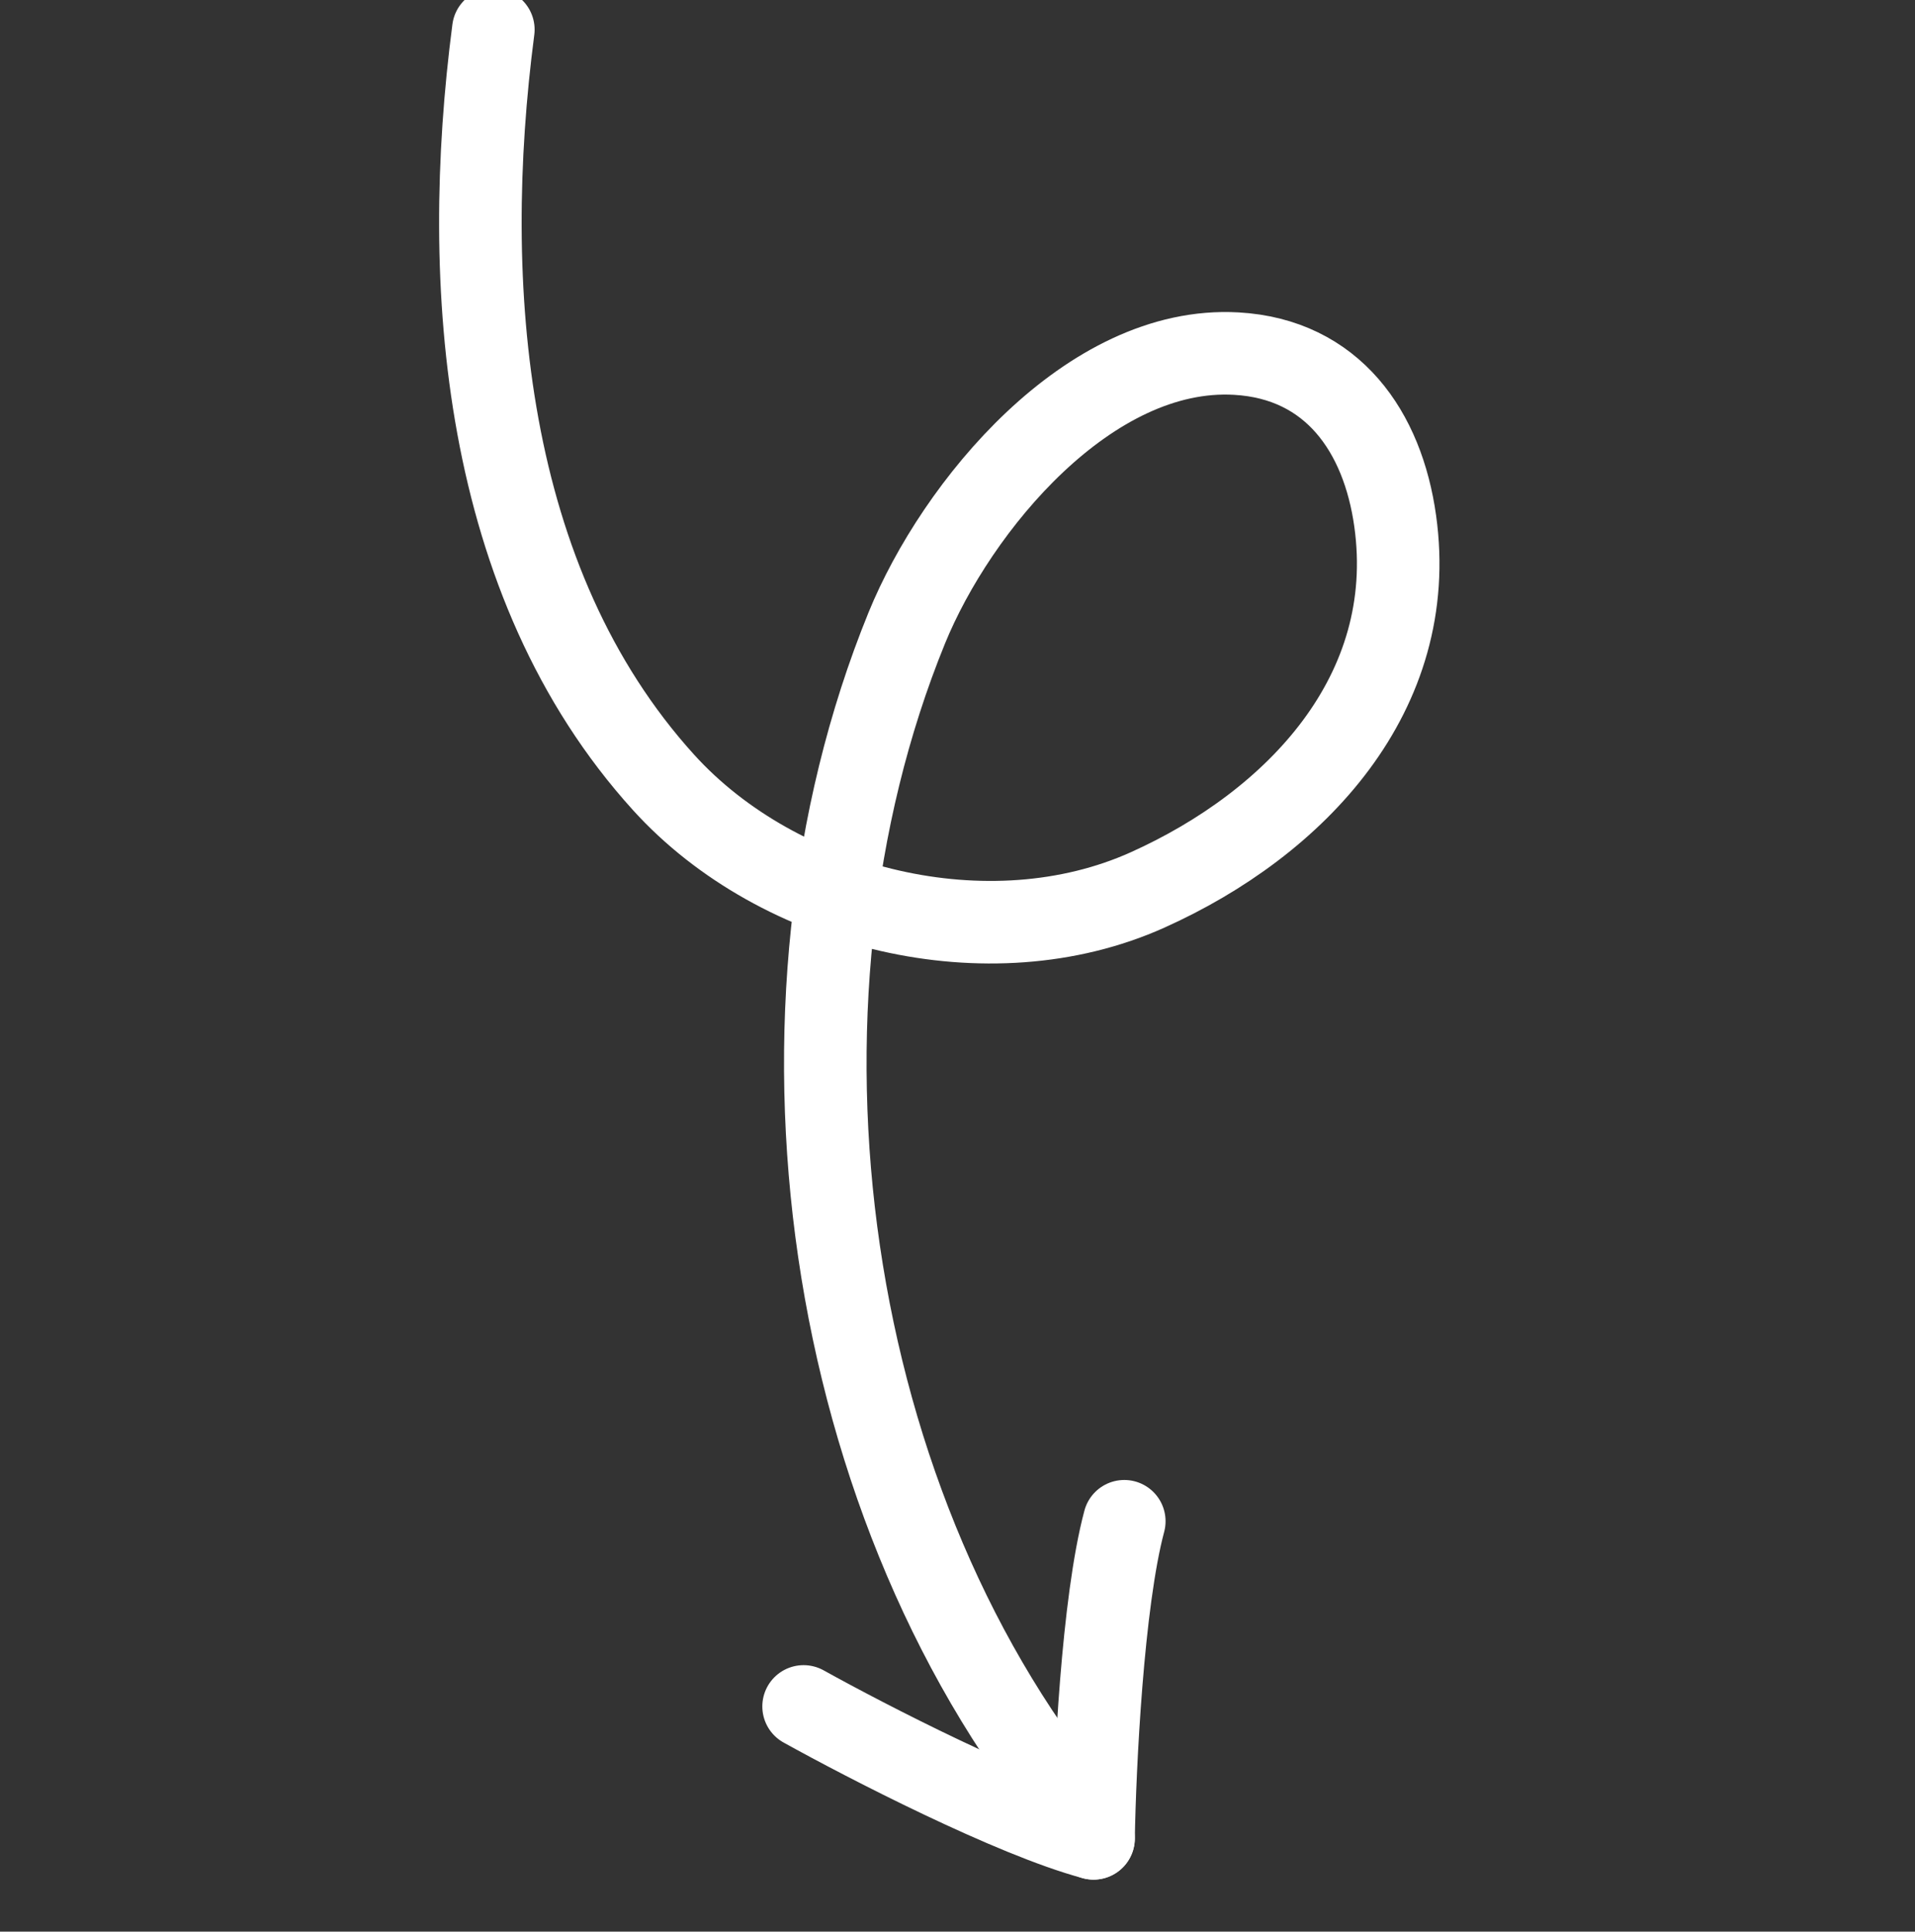 <svg width="116" height="117" viewBox="0 0 116 117" fill="none" xmlns="http://www.w3.org/2000/svg">
<rect x="0" y="0" width="116" height="117" fill="#333333" stroke="none"/>
<path d="M29.884 1.793C27.865 17.247 29.214 35.267 40.189 47.384C47.203 55.127 59.941 58.203 69.501 53.91C78.529 49.856 85.963 41.956 84.514 31.563C83.76 26.146 80.723 21.75 74.888 21.418C65.975 20.911 57.933 30.669 54.927 38.037C45.548 61.033 49.724 91.561 65.862 110.587" stroke="white" stroke-width="5" stroke-linecap="round"/>
<path d="M48.677 103.358C52.489 105.474 61.339 110.035 66.241 111.348" stroke="white" stroke-width="5" stroke-linecap="round"/>
<path d="M66.241 111.348C66.314 106.989 66.79 97.045 68.103 92.142" stroke="white" stroke-width="5" stroke-linecap="round"/>
</svg>
